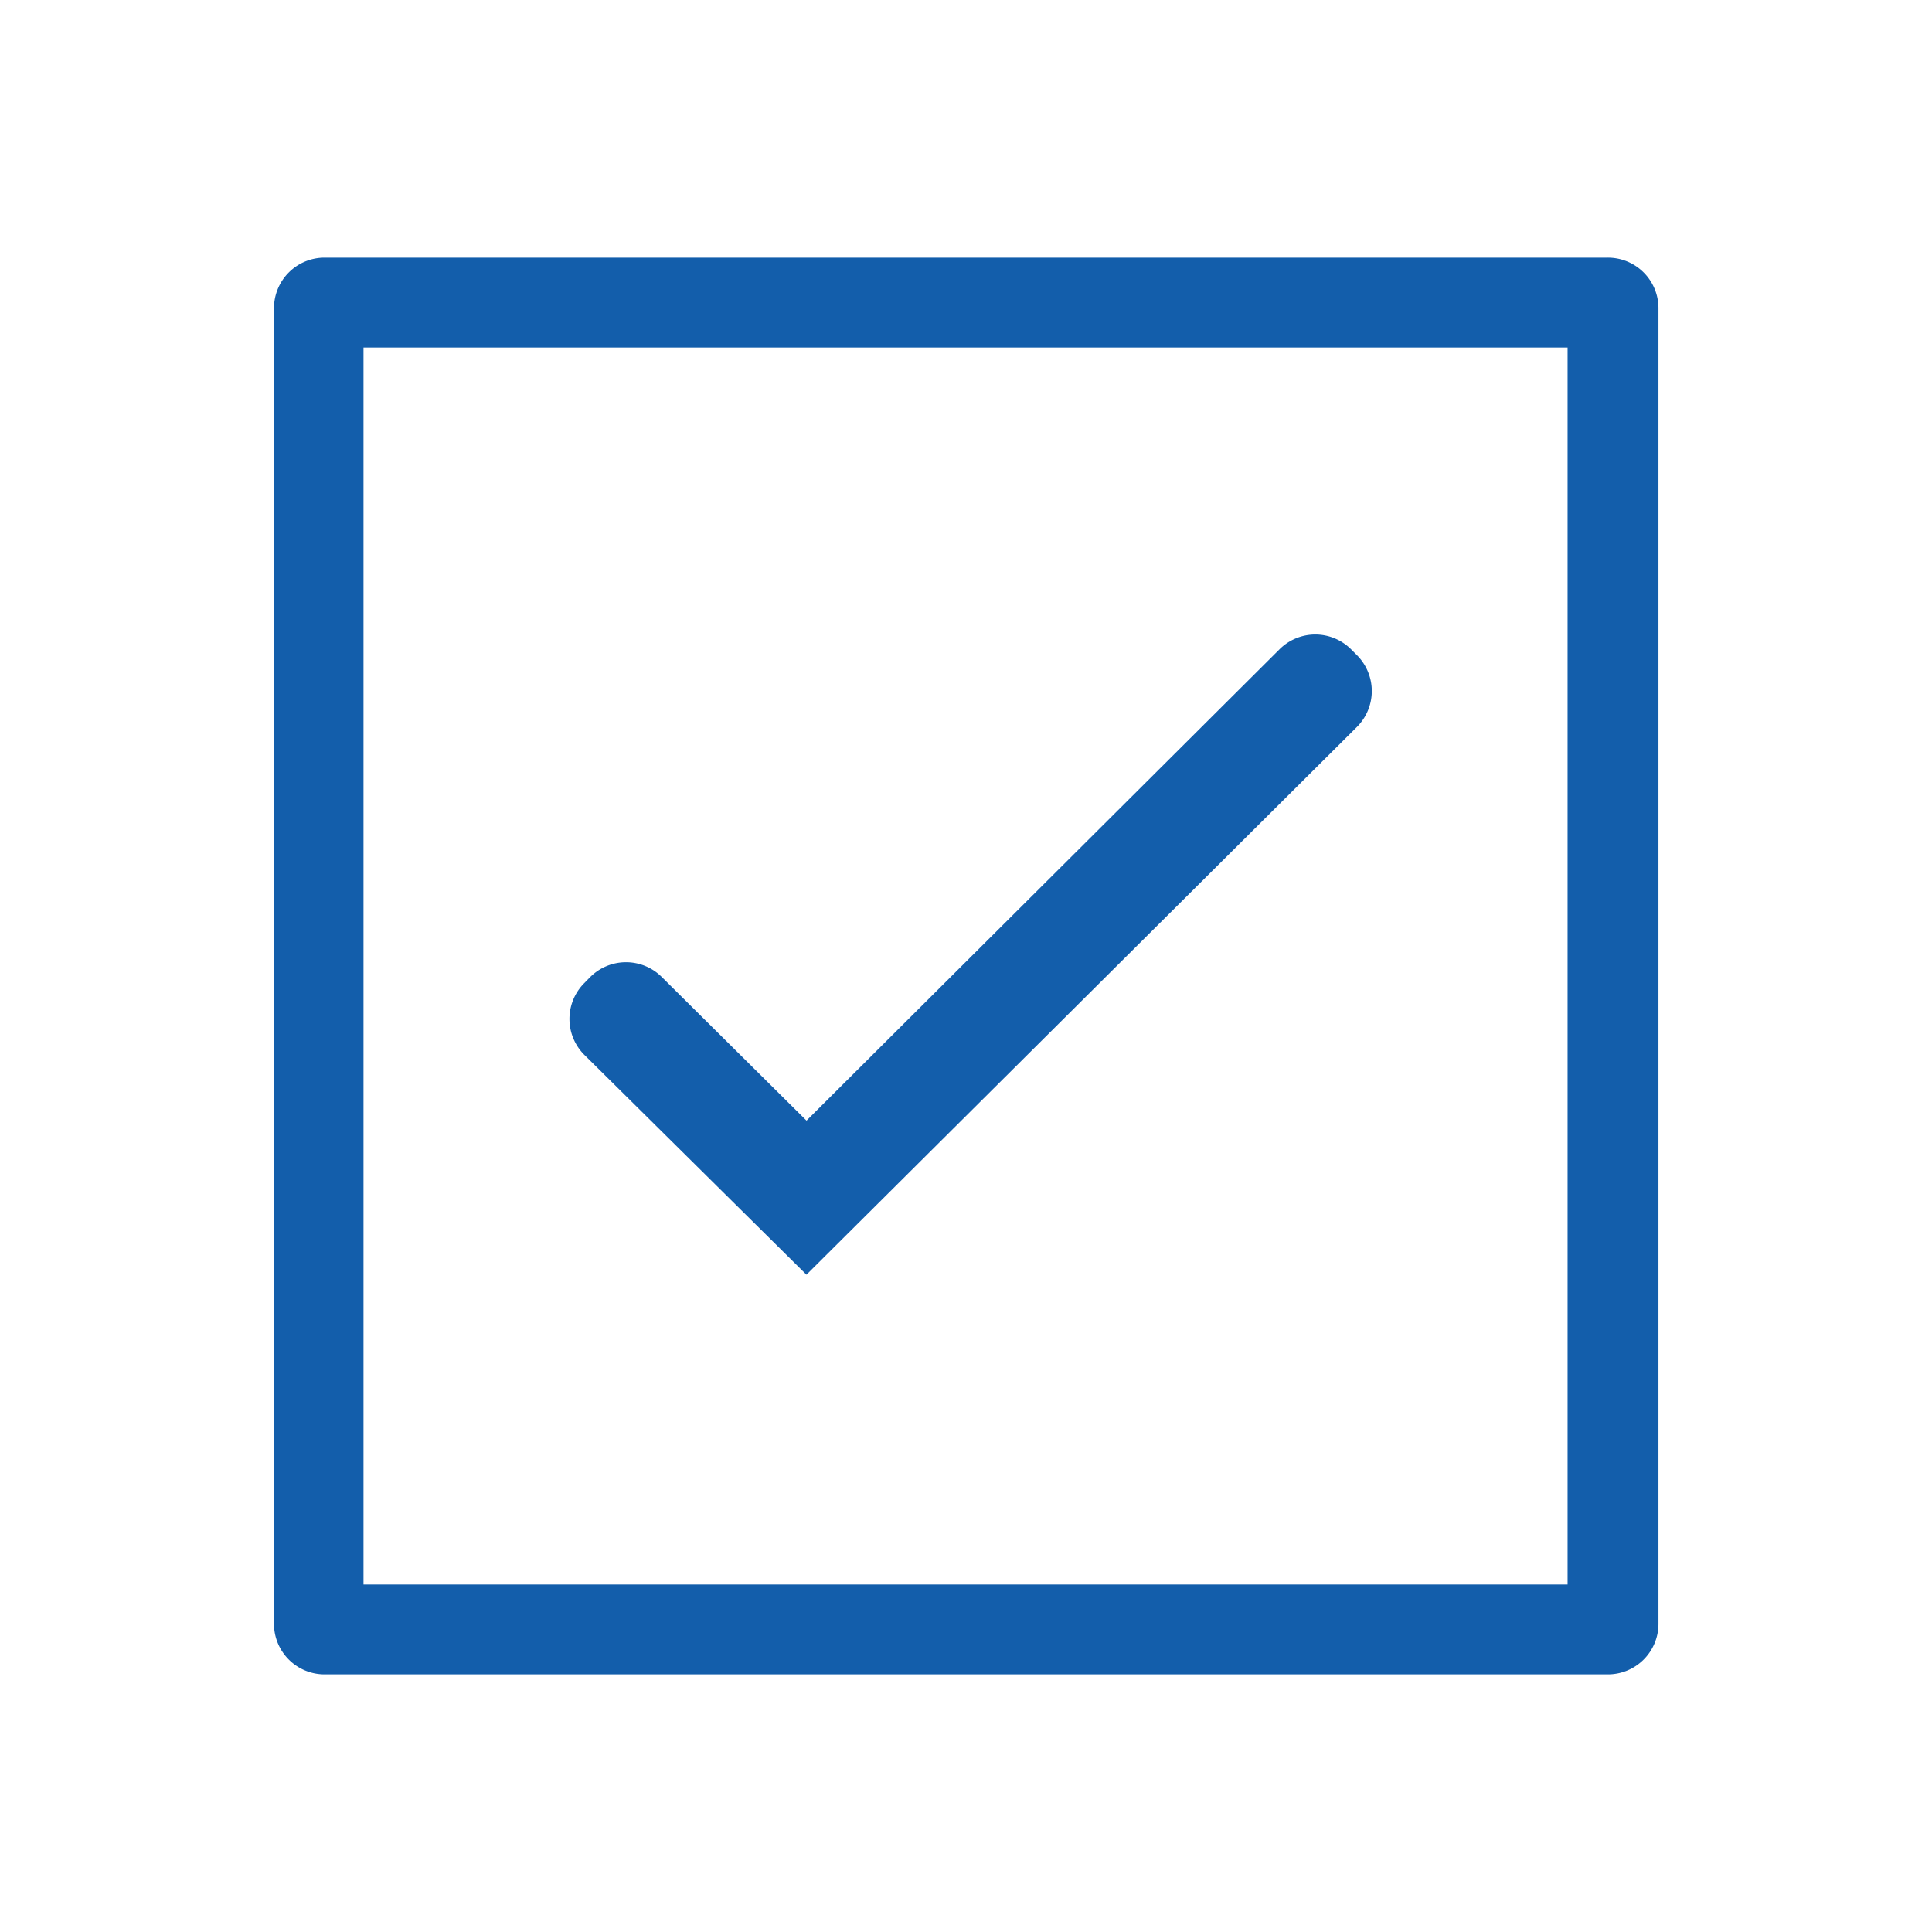 <svg id="Ebene_1" data-name="Ebene 1" xmlns="http://www.w3.org/2000/svg" viewBox="0 0 170.08 170.08"><defs><style>.cls-1{fill:#135eab;}</style></defs><path class="cls-1" d="M141.51,147.4H28.57A4.45,4.45,0,0,1,24.12,143V27.13a4.45,4.45,0,0,1,4.45-4.45H141.51A4.45,4.45,0,0,1,146,27.13V143A4.45,4.45,0,0,1,141.51,147.4ZM32,139.49h106V30.59H32Z"/><path class="cls-1" d="M71,112.22,51.45,92.87a4.47,4.47,0,0,1-.05-6.29l.53-.54A4.46,4.46,0,0,1,58.25,86L71,98.65l41.63-41.48a4.46,4.46,0,0,1,6.32,0l.52.52a4.47,4.47,0,0,1,0,6.29L71,112.21Z"/></svg>